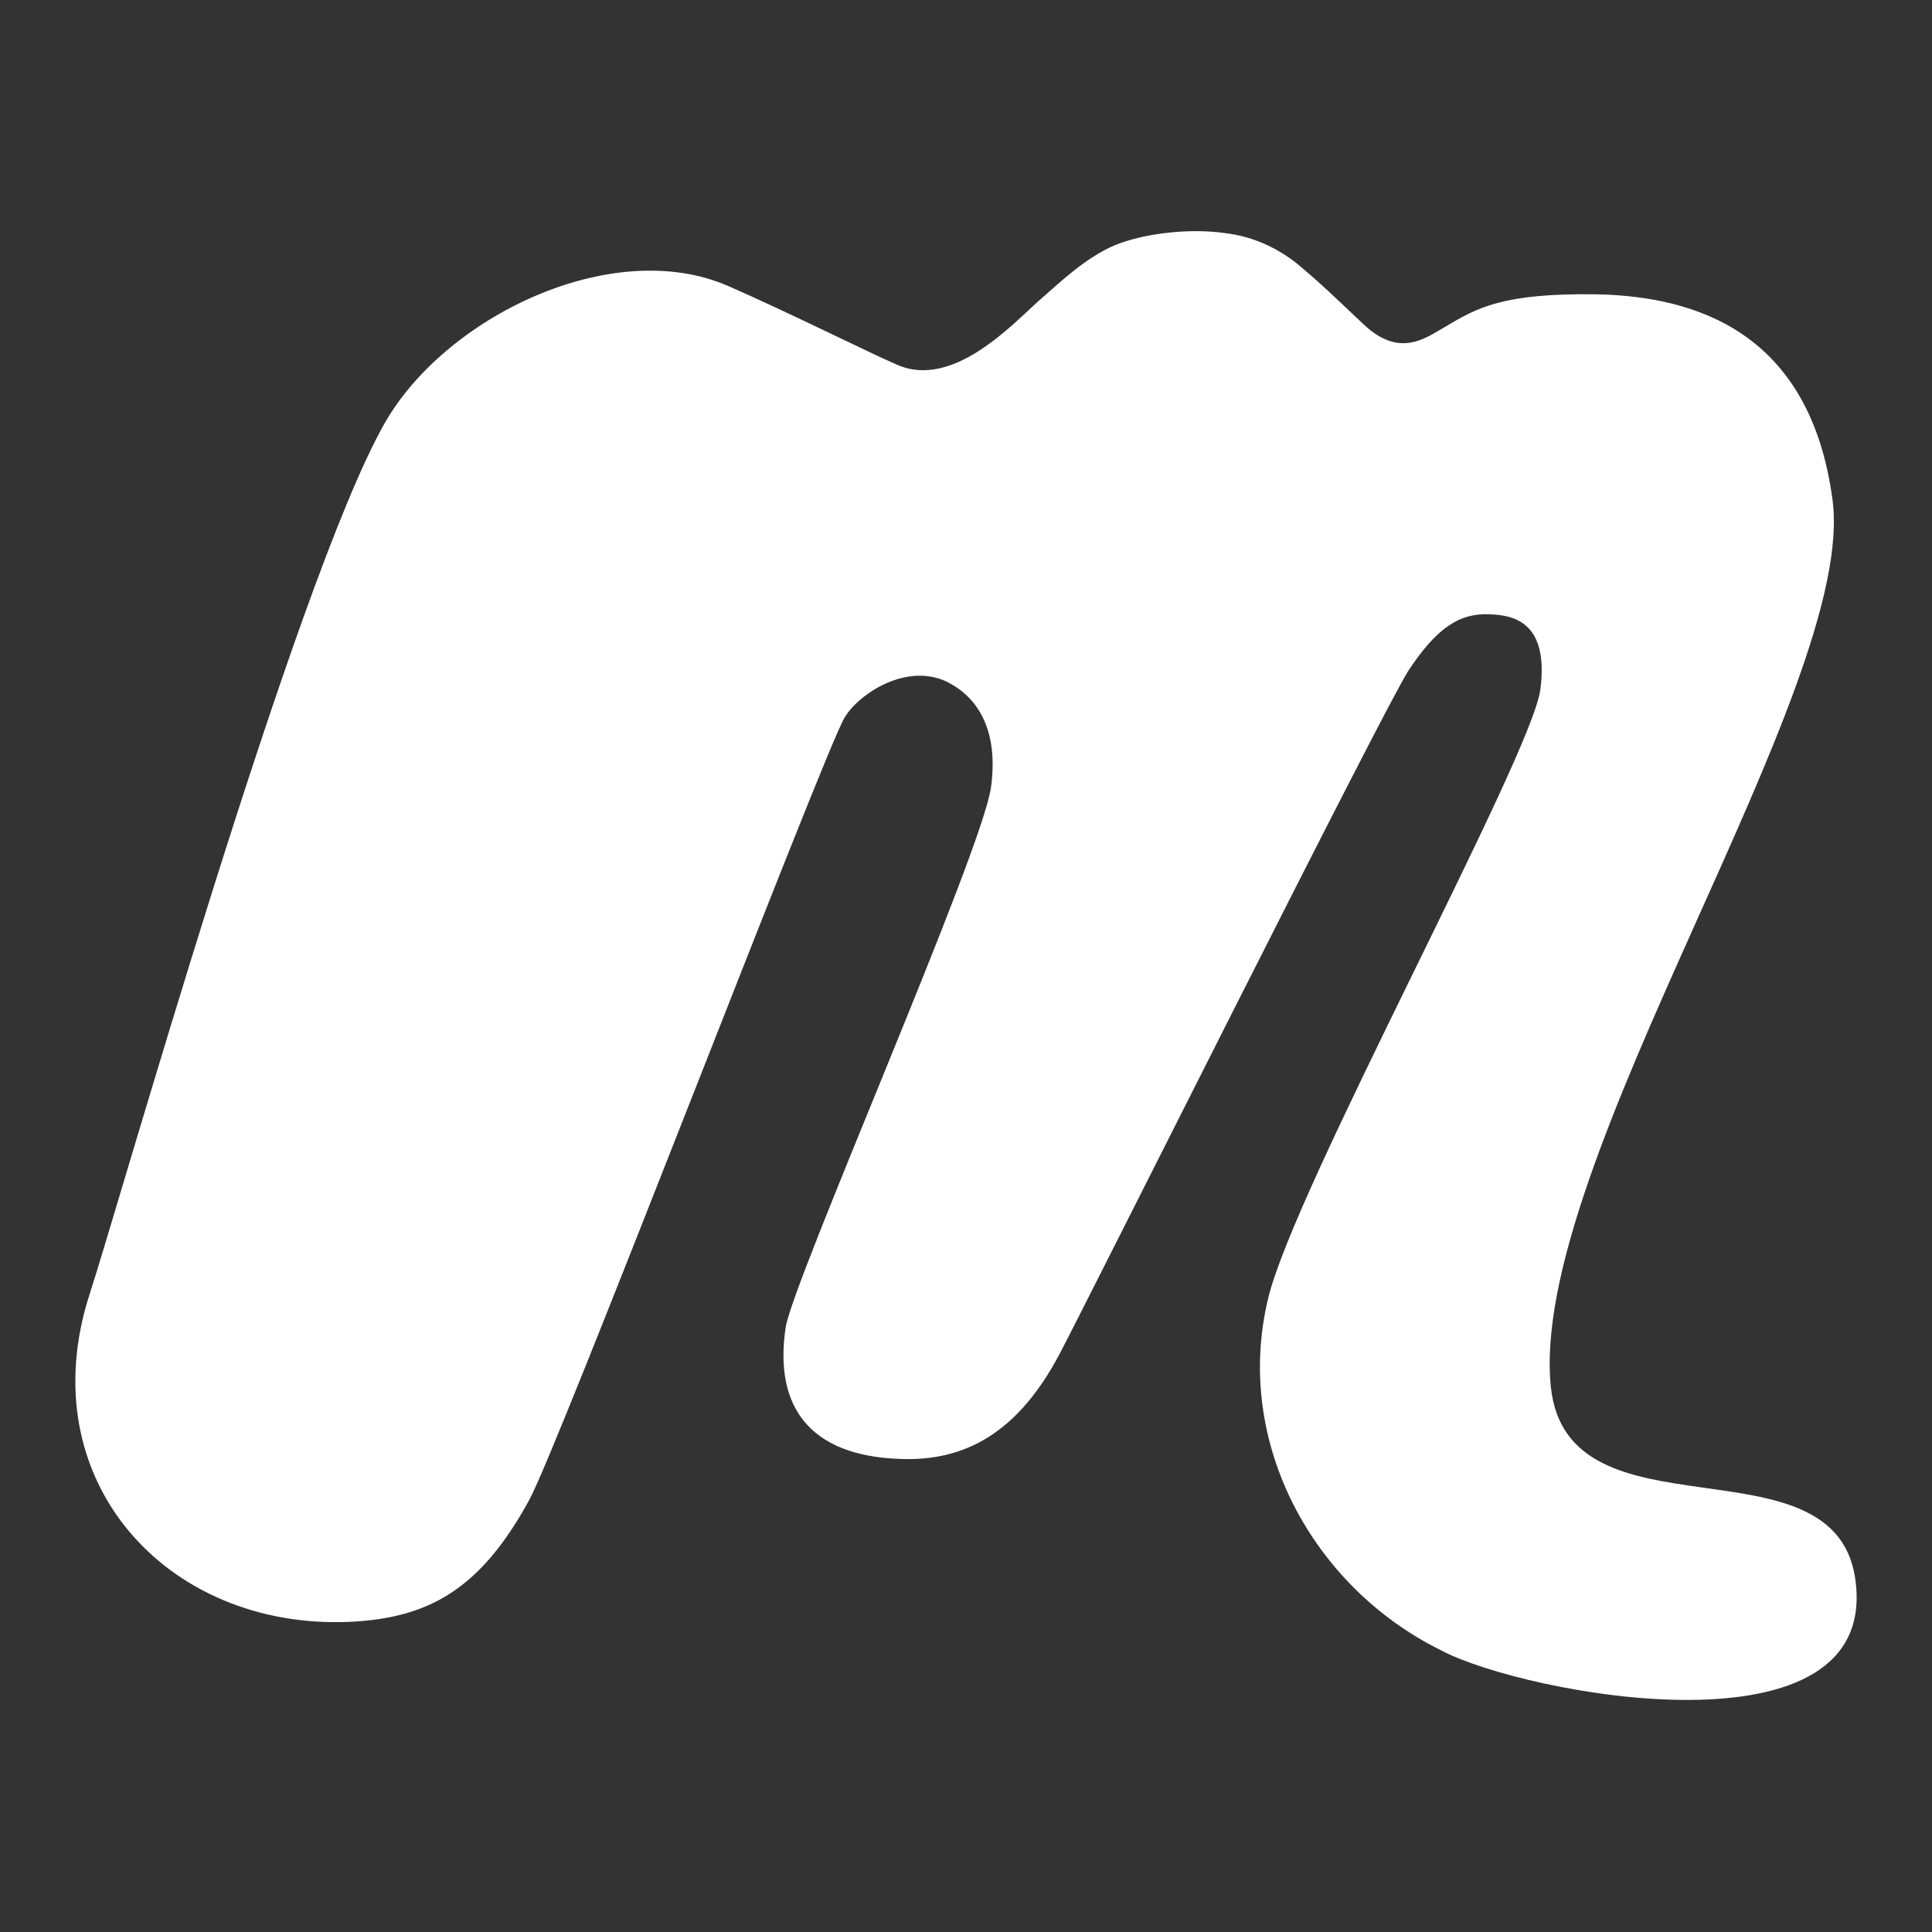 <?xml version="1.0" encoding="utf-8"?>
<!-- Svg Vector Icons : http://www.onlinewebfonts.com/icon -->
<!DOCTYPE svg PUBLIC "-//W3C//DTD SVG 1.1//EN" "http://www.w3.org/Graphics/SVG/1.1/DTD/svg11.dtd">
<svg version="1.1" xmlns="http://www.w3.org/2000/svg" xmlns:xlink="http://www.w3.org/1999/xlink" x="0px" y="0px" viewBox="0 0 256 256" enable-background="new 0 0 256 256" xml:space="preserve">
<rect x="0" y="0" width="256" height="256" fill="#333333" stroke="none"/>
<g> <path fill="white" d="M245.8,209c-3-19-38.1-4.4-40.3-25.2c-3.1-29.5,40.8-93,37.3-117.7C239.8,44,224.7,39.3,211.7,39 c-12.6-0.2-16,1.8-20.2,4.3c-2.5,1.4-6,4.3-10.9-0.4c-3.3-3.1-5.5-5.3-8.9-8.1c-2.7-2.1-5.9-3.5-9.3-3.9c-4.7-0.7-10.8,0-14.7,1.6 c-3.9,1.7-6.9,4.6-10.1,7.4c-3.2,2.8-11.3,11.8-18.8,8.4c-3.3-1.4-14.3-6.9-22.3-10.4c-15.4-6.7-37.6,4.1-45.6,18.3 c-11.9,21.1-35.4,104.3-39,115.2c-8,24.6,10.1,44.6,34.5,43.5c10.3-0.5,17.2-4.2,23.7-16.1c3.8-6.8,39.1-99.2,41.8-103.7 c1.9-3.2,8.3-7.4,13.7-4.7c5.4,2.8,6.5,8.5,5.7,14c-1.3,8.8-26.2,65.2-27.2,71.5c-1.6,10.8,3.5,16.9,14.8,17.4 c7.7,0.4,15.4-2.3,21.5-13.9c3.4-6.4,42.8-85.2,46.2-90.5c3.8-5.8,6.9-7.7,10.8-7.5c3,0.1,7.9,0.9,6.7,10 c-1.2,8.9-32.9,66.7-36.1,80.8c-4.5,18.9,5.9,38.1,23,46.5C201.9,224.5,249.6,233.6,245.8,209L245.8,209z"/></g>
</svg>
